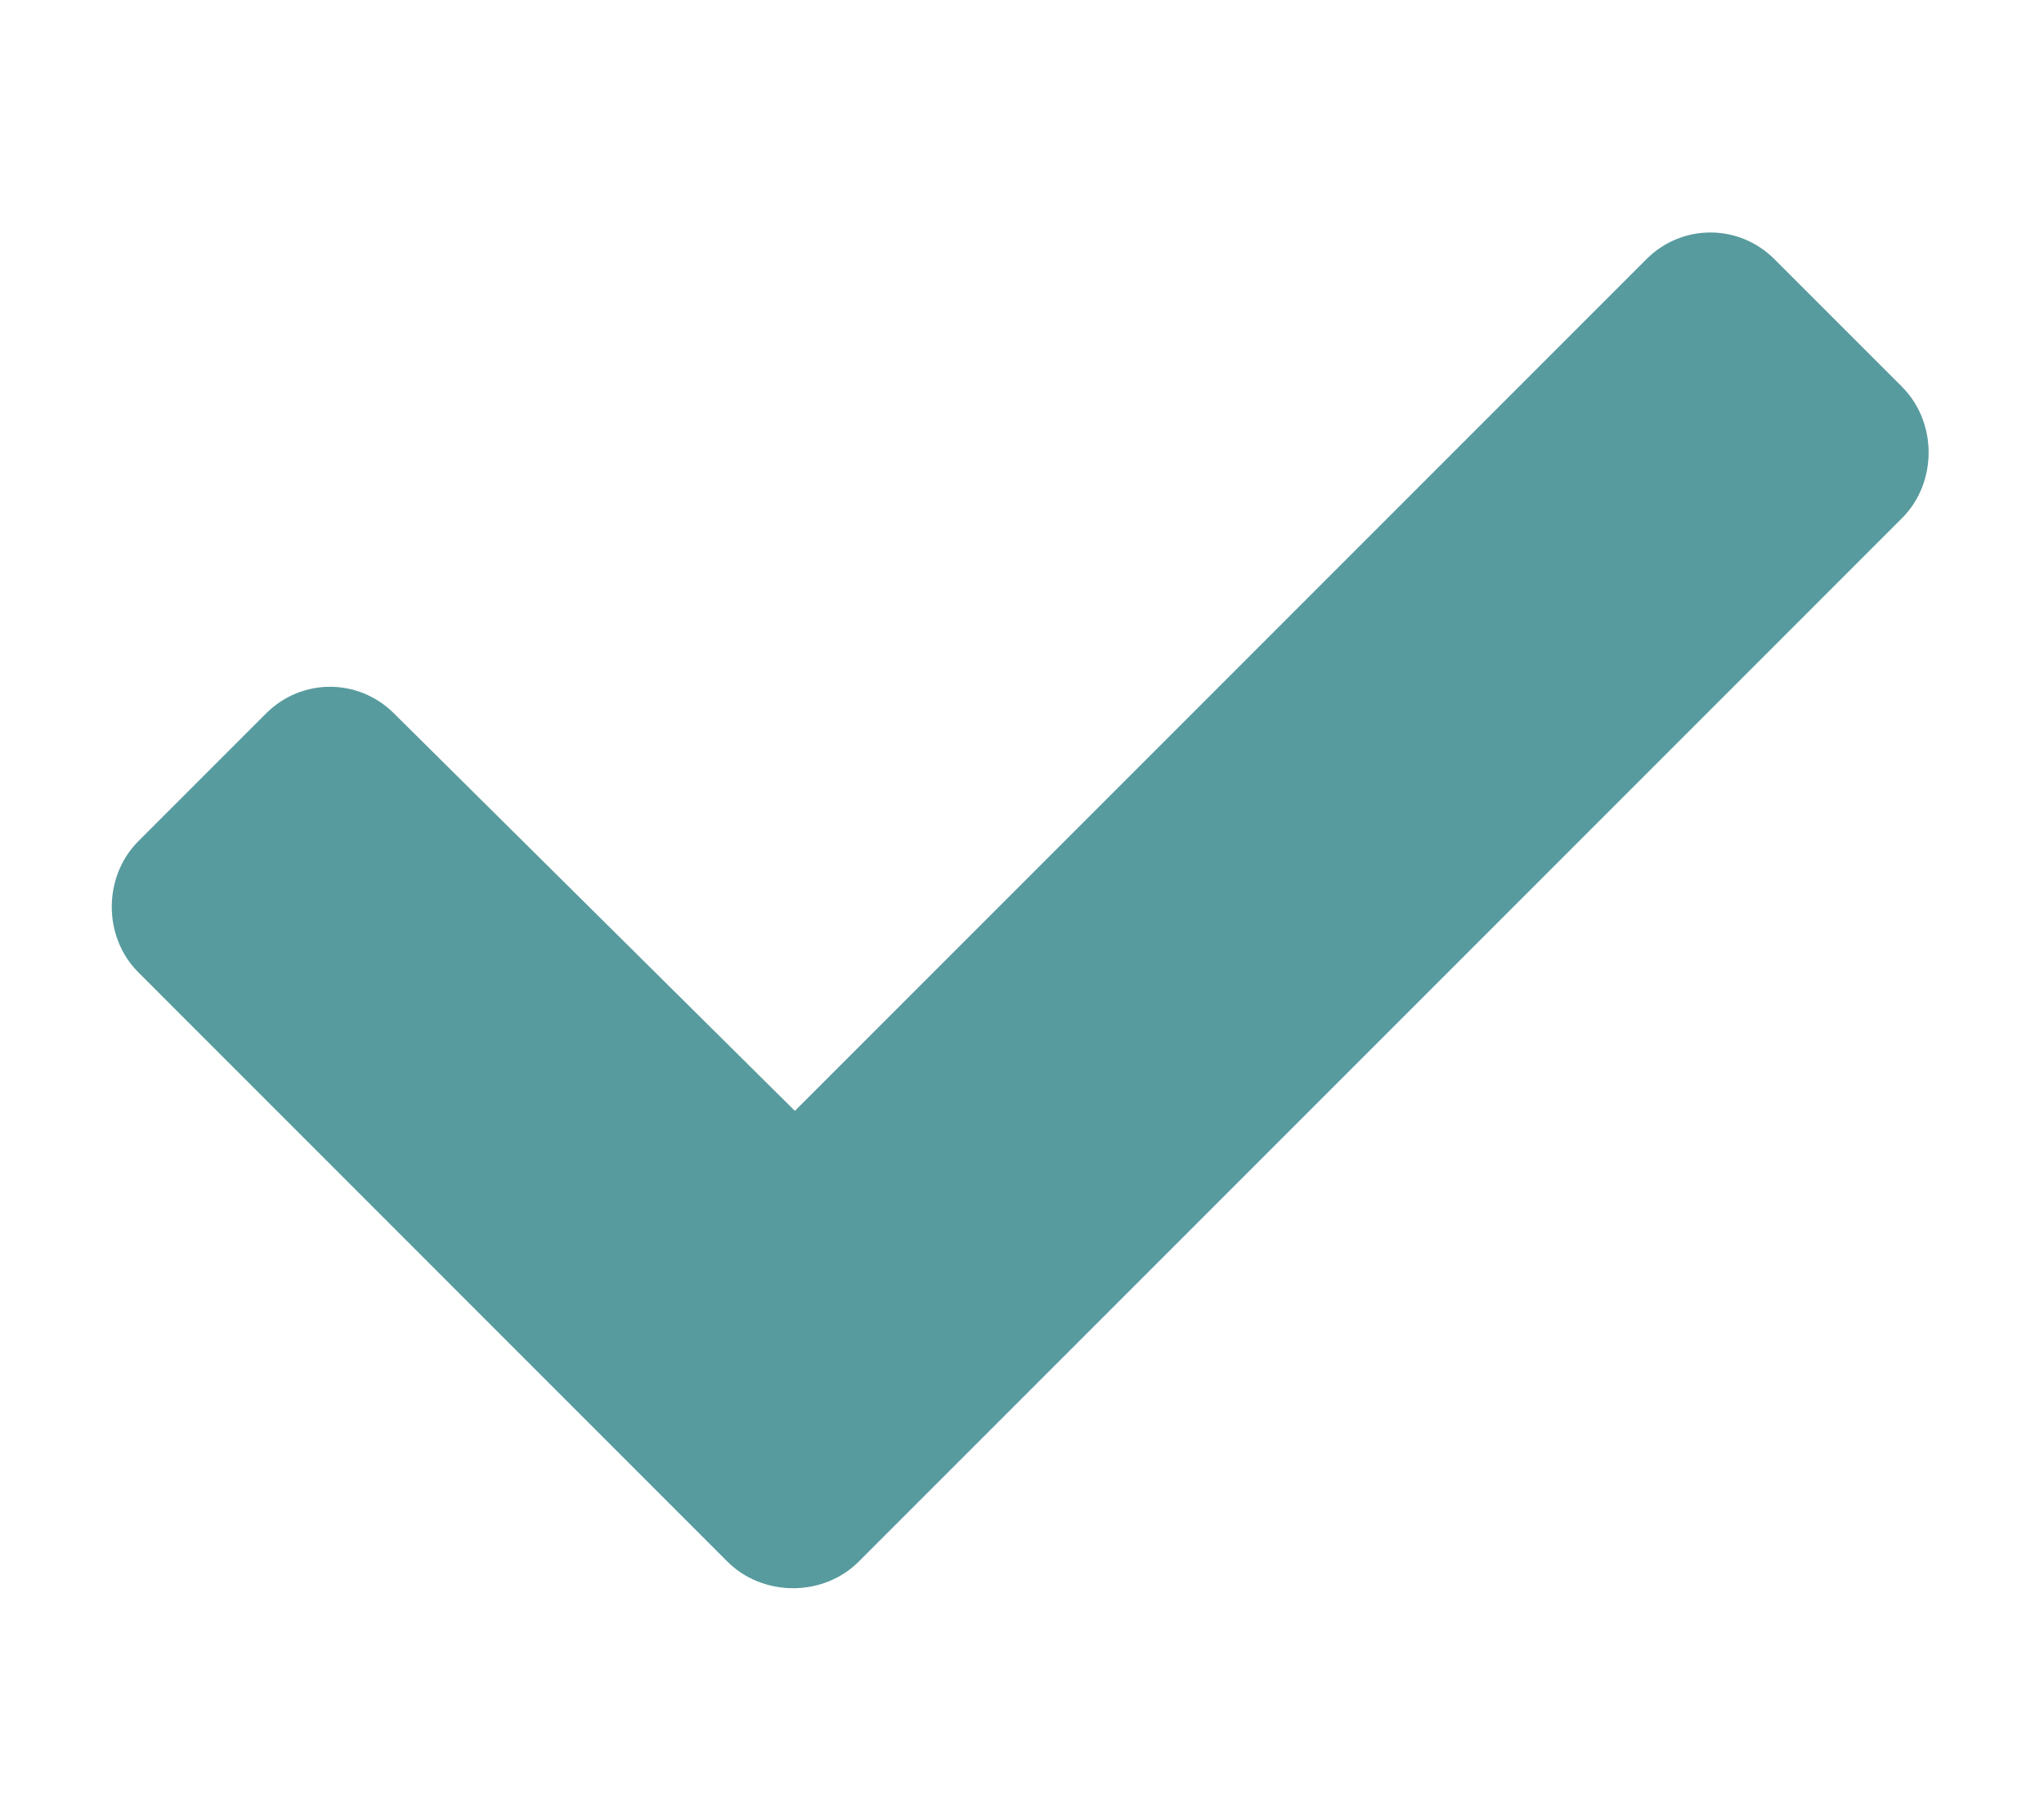 <svg width="18" height="16" viewBox="0 0 18 16" fill="none" xmlns="http://www.w3.org/2000/svg">
<g clip-path="url(#clip0_5196_658)">
<path d="M6.406 13.75L1.219 8.562C0.906 8.25 0.906 7.719 1.219 7.406L2.344 6.281C2.656 5.969 3.156 5.969 3.469 6.281L7 9.781L14.5 2.281C14.812 1.969 15.312 1.969 15.625 2.281L16.75 3.406C17.062 3.719 17.062 4.25 16.75 4.562L7.562 13.75C7.25 14.062 6.719 14.062 6.406 13.75Z" fill="#589B9E"/>
</g>
<defs>
<clipPath id="clip0_5196_658">
<rect width="18" height="16" fill="white"/>
</clipPath>
</defs>
</svg>
